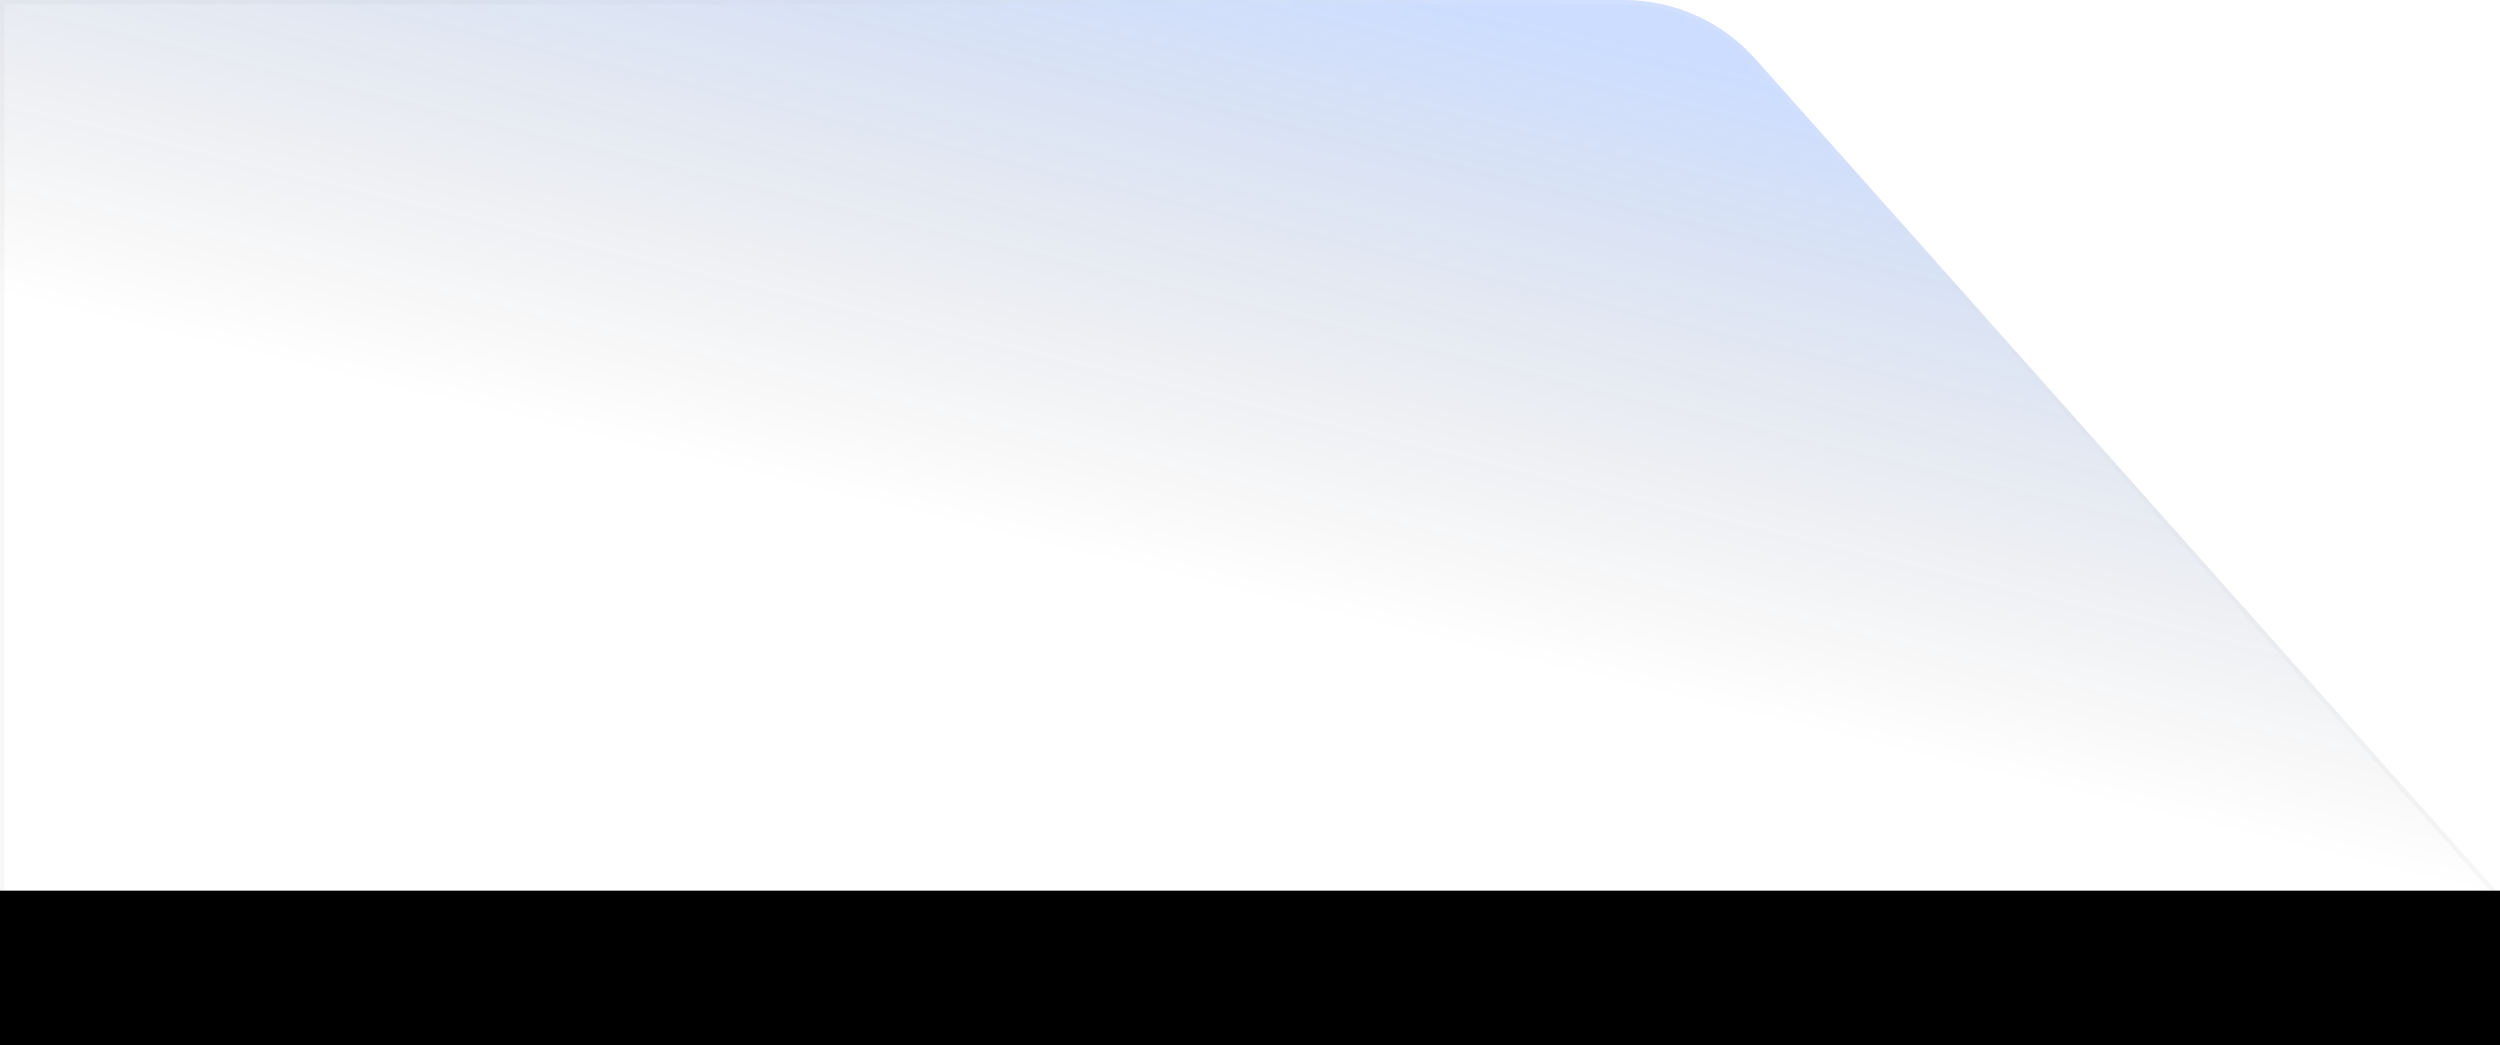 <?xml version="1.0" encoding="UTF-8"?> <svg xmlns:xlink="http://www.w3.org/1999/xlink" xmlns="http://www.w3.org/2000/svg" width="567" height="237" viewBox="0 0 567 237" fill="none" id="svg-37038196_942"><path d="M0 0H368.268C379.681 0 390.549 4.875 398.139 13.397L567 203H0V0Z" fill="url(&quot;#svg-37038196_942_paint0_linear_761_2&quot;)"></path><path d="M0.5 0.5H368.268C379.538 0.5 390.271 5.314 397.766 13.729L565.885 202.5H0.5V0.5Z" stroke="url(&quot;#svg-37038196_942_paint1_linear_761_2&quot;)" stroke-opacity="0.1" fill="none"></path><rect y="202" width="567" height="35" fill="black"></rect><defs><linearGradient id="svg-37038196_942_paint0_linear_761_2" x1="330.5" y1="-1.20427e-05" x2="297" y2="139" gradientUnits="userSpaceOnUse"><stop stop-color="#0055FF" stop-opacity="0.2"></stop><stop offset="1" stop-opacity="0"></stop></linearGradient><linearGradient id="svg-37038196_942_paint1_linear_761_2" x1="92" y1="-31" x2="567" y2="189.5" gradientUnits="userSpaceOnUse"><stop stop-color="#999999" stop-opacity="0.7"></stop><stop offset="0.506" stop-color="white"></stop><stop offset="1" stop-color="#999999" stop-opacity="0.7"></stop></linearGradient><linearGradient id="svg-37038196_942_paint0_linear_761_2" x1="330.5" y1="-1.20427e-05" x2="297" y2="139" gradientUnits="userSpaceOnUse"><stop stop-color="#0055FF" stop-opacity="0.2"></stop><stop offset="1" stop-opacity="0"></stop></linearGradient><linearGradient id="svg-37038196_942_paint1_linear_761_2" x1="92" y1="-31" x2="567" y2="189.5" gradientUnits="userSpaceOnUse"><stop stop-color="#999999" stop-opacity="0.7"></stop><stop offset="0.506" stop-color="white"></stop><stop offset="1" stop-color="#999999" stop-opacity="0.7"></stop></linearGradient></defs></svg> 